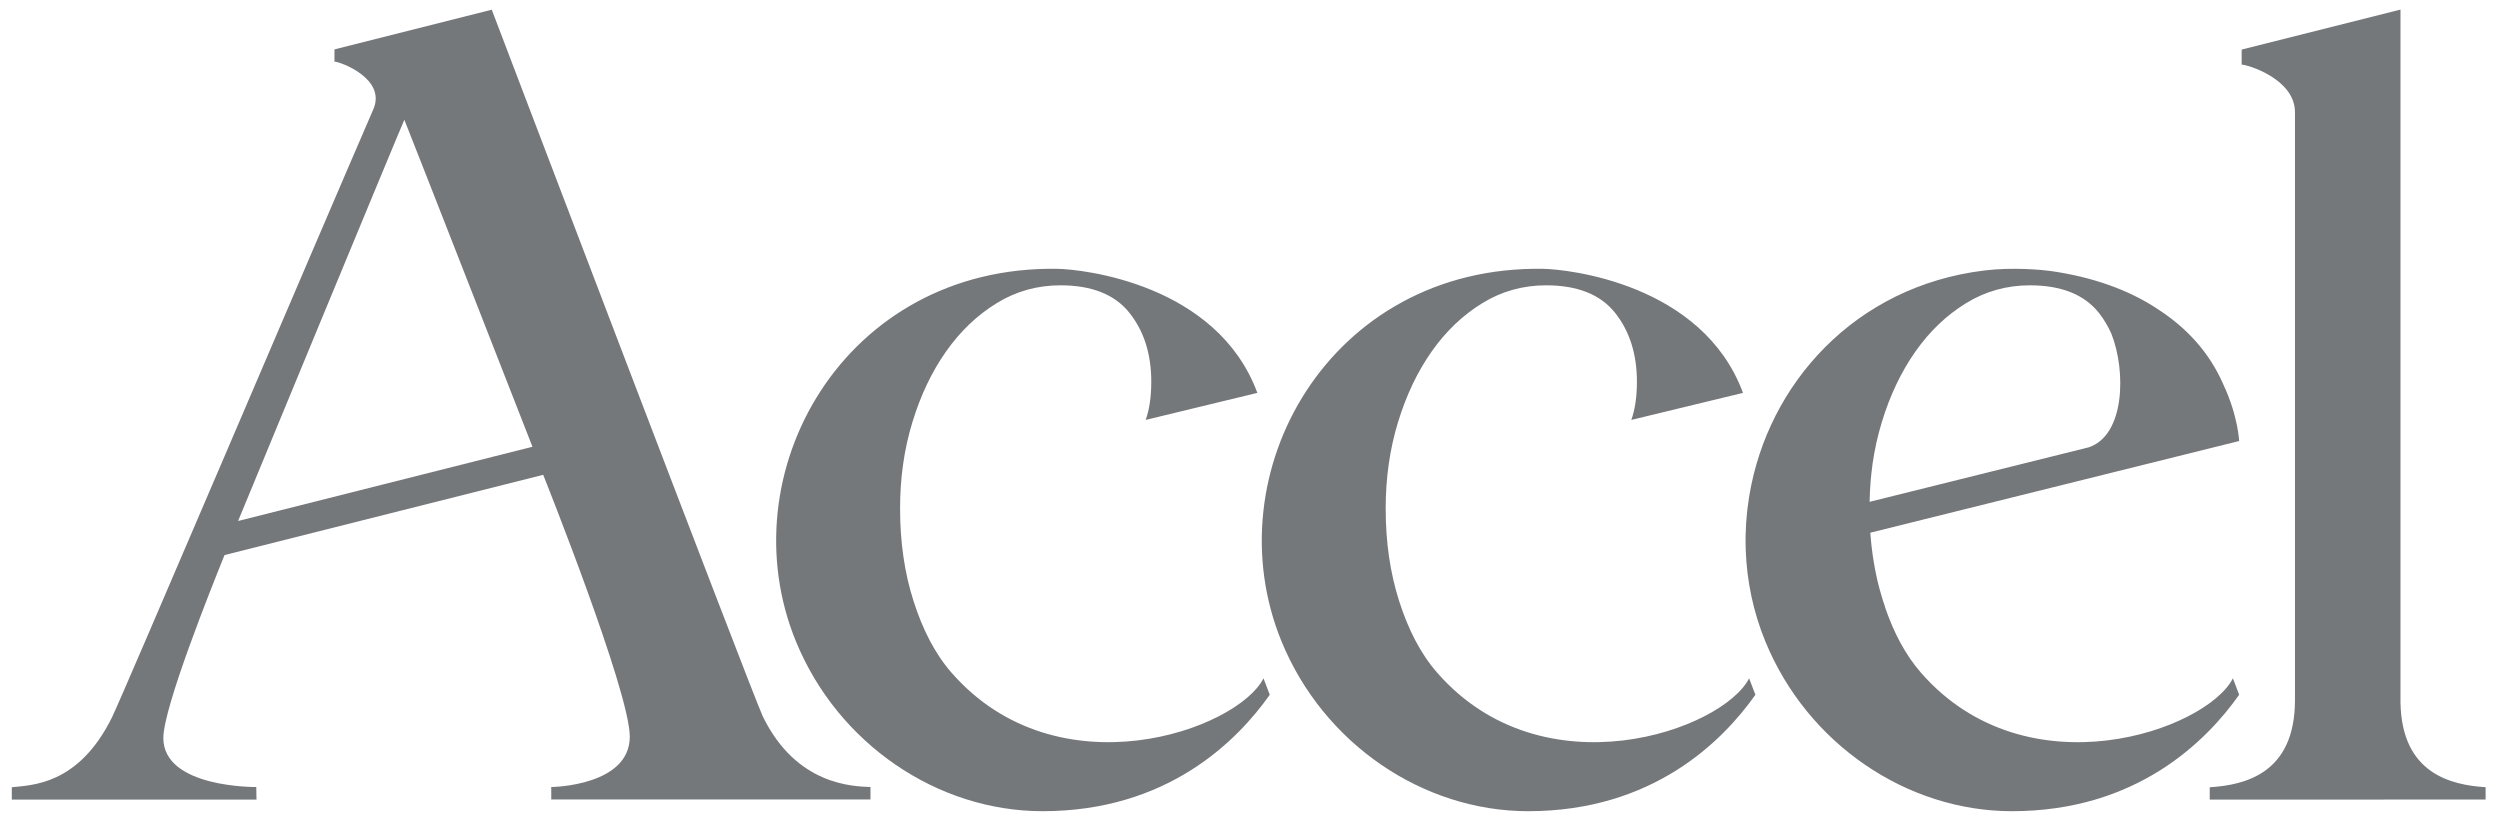 <?xml version="1.0" encoding="UTF-8"?>
<svg width="157px" height="52px" viewBox="0 0 157 52" version="1.1" xmlns="http://www.w3.org/2000/svg" xmlns:xlink="http://www.w3.org/1999/xlink">
    <title>investor2</title>
    <defs>
        <filter id="filter-1">
            <feColorMatrix in="SourceGraphic" type="matrix" values="0 0 0 0 1 0 0 0 0 1 0 0 0 0 1 0 0 0 1 0"></feColorMatrix>
        </filter>
    </defs>
    <g id="Page-1" stroke="none" stroke-width="1" fill="none" fill-rule="evenodd">
        <g id="Landing/V4.2" transform="translate(-849, -3615)">
            <g id="Group-29" transform="translate(-175, 2994)">
                <g id="Group-27" transform="translate(0, 235)">
                    <g id="Group-15" transform="translate(464, 0)">
                        <g id="investor2" transform="translate(143, 379)" filter="url(#filter-1)">
                            <g transform="translate(417.648, 7.392)">
                                <path d="M139.578,42.206 C139.578,42.206 139.697,42.516 139.972,43.24 C137.911,46.155 133.536,50.551 125.701,50.551 C119.095,50.551 112.85,46.316 110.216,39.892 C109.455,38.038 109.057,36.108 108.985,34.184 C108.985,34.18 108.985,34.175 108.985,34.17 C108.973,33.865 108.971,33.56 108.975,33.255 C108.975,33.213 108.978,33.172 108.98,33.127 C108.985,32.899 108.996,32.671 109.01,32.443 C109.019,32.31 109.029,32.18 109.043,32.049 C109.054,31.898 109.071,31.746 109.087,31.595 C109.117,31.348 109.15,31.102 109.189,30.857 C109.199,30.808 109.203,30.759 109.213,30.71 C110.379,23.737 115.814,17.585 123.978,16.593 C125.787,16.374 127.657,16.558 128.136,16.628 C128.262,16.644 128.39,16.665 128.525,16.686 C131.28,17.133 133.375,18.013 134.963,19.089 C136.586,20.155 138.06,21.648 138.968,23.732 C139.9,25.704 139.972,27.304 139.972,27.304 L116.808,33.062 C116.818,33.223 116.834,33.379 116.848,33.535 C116.859,33.658 116.871,33.779 116.885,33.9 C116.906,34.089 116.929,34.275 116.955,34.459 C116.971,34.573 116.99,34.687 117.008,34.799 C117.057,35.113 117.116,35.421 117.181,35.726 C117.202,35.831 117.225,35.938 117.248,36.043 C117.29,36.222 117.334,36.399 117.383,36.576 C117.409,36.674 117.437,36.771 117.467,36.869 C117.509,37.021 117.551,37.172 117.6,37.319 C117.642,37.449 117.686,37.575 117.73,37.703 L117.721,37.707 C118.27,39.319 119.002,40.725 119.994,41.861 C126.653,49.473 137.928,45.461 139.578,42.206 Z M131.948,20.57 C131.738,20.097 131.478,19.655 131.159,19.252 C130.241,18.102 128.798,17.526 126.825,17.526 C125.37,17.526 124.031,17.904 122.811,18.653 C121.591,19.406 120.534,20.414 119.642,21.683 C118.75,22.949 118.045,24.428 117.53,26.119 C117.272,26.964 117.078,27.837 116.948,28.74 C116.948,28.743 116.948,28.747 116.948,28.75 C116.92,28.934 116.899,29.122 116.878,29.309 C116.864,29.444 116.85,29.581 116.838,29.716 C116.834,29.767 116.829,29.821 116.825,29.872 C116.792,30.284 116.771,30.699 116.764,31.122 L130.518,27.702 C132.793,26.952 132.882,22.938 131.948,20.57 Z M79.094,43.24 C77.033,46.155 72.658,50.551 64.823,50.551 C58.217,50.551 51.972,46.316 49.338,39.892 C45.005,29.33 52.356,16.269 65.761,16.49 C67.312,16.514 75.776,17.417 78.314,24.281 L71.3,25.979 C71.3,25.979 71.3,25.979 71.3,25.979 C71.536,25.322 71.652,24.524 71.652,23.583 C71.652,21.846 71.196,20.402 70.278,19.252 C69.363,18.102 67.919,17.526 65.947,17.526 C64.492,17.526 63.153,17.901 61.933,18.653 C60.713,19.406 59.656,20.414 58.764,21.683 C57.872,22.949 57.167,24.428 56.652,26.119 C56.133,27.809 55.877,29.618 55.877,31.542 C55.877,33.656 56.158,35.593 56.722,37.353 C57.285,39.114 58.051,40.644 59.115,41.861 C65.775,49.471 77.049,45.461 78.7,42.206 C78.7,42.206 78.819,42.516 79.094,43.24 Z M109.592,43.24 C107.532,46.155 103.154,50.551 95.319,50.551 C88.715,50.551 82.468,46.316 79.834,39.892 C75.503,29.33 82.854,16.269 96.259,16.49 C97.808,16.514 106.274,17.417 108.812,24.281 L101.799,25.979 C101.799,25.979 101.799,25.979 101.799,25.979 C102.032,25.322 102.15,24.524 102.15,23.583 C102.15,21.846 101.692,20.402 100.777,19.252 C99.862,18.102 98.418,17.526 96.446,17.526 C94.988,17.526 93.651,17.901 92.431,18.653 C91.209,19.406 90.152,20.414 89.26,21.683 C88.368,22.949 87.665,24.428 87.148,26.119 C86.631,27.809 86.373,29.618 86.373,31.542 C86.373,33.656 86.654,35.593 87.218,37.353 C87.781,39.114 88.547,40.644 89.614,41.861 C96.273,49.471 107.546,45.461 109.196,42.206 C109.196,42.206 109.315,42.516 109.592,43.24 Z M155.449,49.045 L155.449,49.82 L150.103,49.82 L143.469,49.825 L138.123,49.825 L138.123,49.049 L138.128,49.049 C140.289,48.907 143.476,48.218 143.476,43.571 L143.476,6.655 C143.476,4.555 140.477,3.665 140.128,3.665 L140.128,2.734 L140.198,2.703 L150.103,0.21 L150.103,43.724 C150.18,48.225 153.316,48.905 155.449,49.045 Z" id="Path-1" fill="#75787B"></path>
                                <path d="M47.257,44.6 C49.371,48.938 52.938,48.987 54.018,49.033 L54.018,49.813 L33.97,49.813 L33.97,49.033 C34.112,49.033 38.902,48.938 38.902,45.869 C38.902,43.026 33.516,29.56 33.465,29.427 L13.452,34.466 C12.623,36.52 9.61,44.036 9.61,45.953 C9.61,49.105 15.447,49.033 15.447,49.033 C15.447,49.508 15.463,49.825 15.463,49.825 L0.093,49.825 L0.093,49.047 C1.318,48.905 4.266,48.938 6.38,44.667 C7.018,43.38 19.121,14.956 22.798,6.469 L22.798,6.469 C23.632,4.545 20.707,3.479 20.356,3.479 L20.356,2.72 L20.425,2.692 L30.235,0.217 C30.235,0.217 46.667,43.391 47.257,44.6 Z M24.745,7.13 C24.463,7.742 14.402,32.079 14.304,32.326 L32.79,27.665 C32.79,27.665 25.166,8.164 24.745,7.13 Z" id="Path-2" fill="#75787B"></path>
                            </g>
                        </g>
                    </g>
                </g>
            </g>
        </g>
    </g>
</svg>